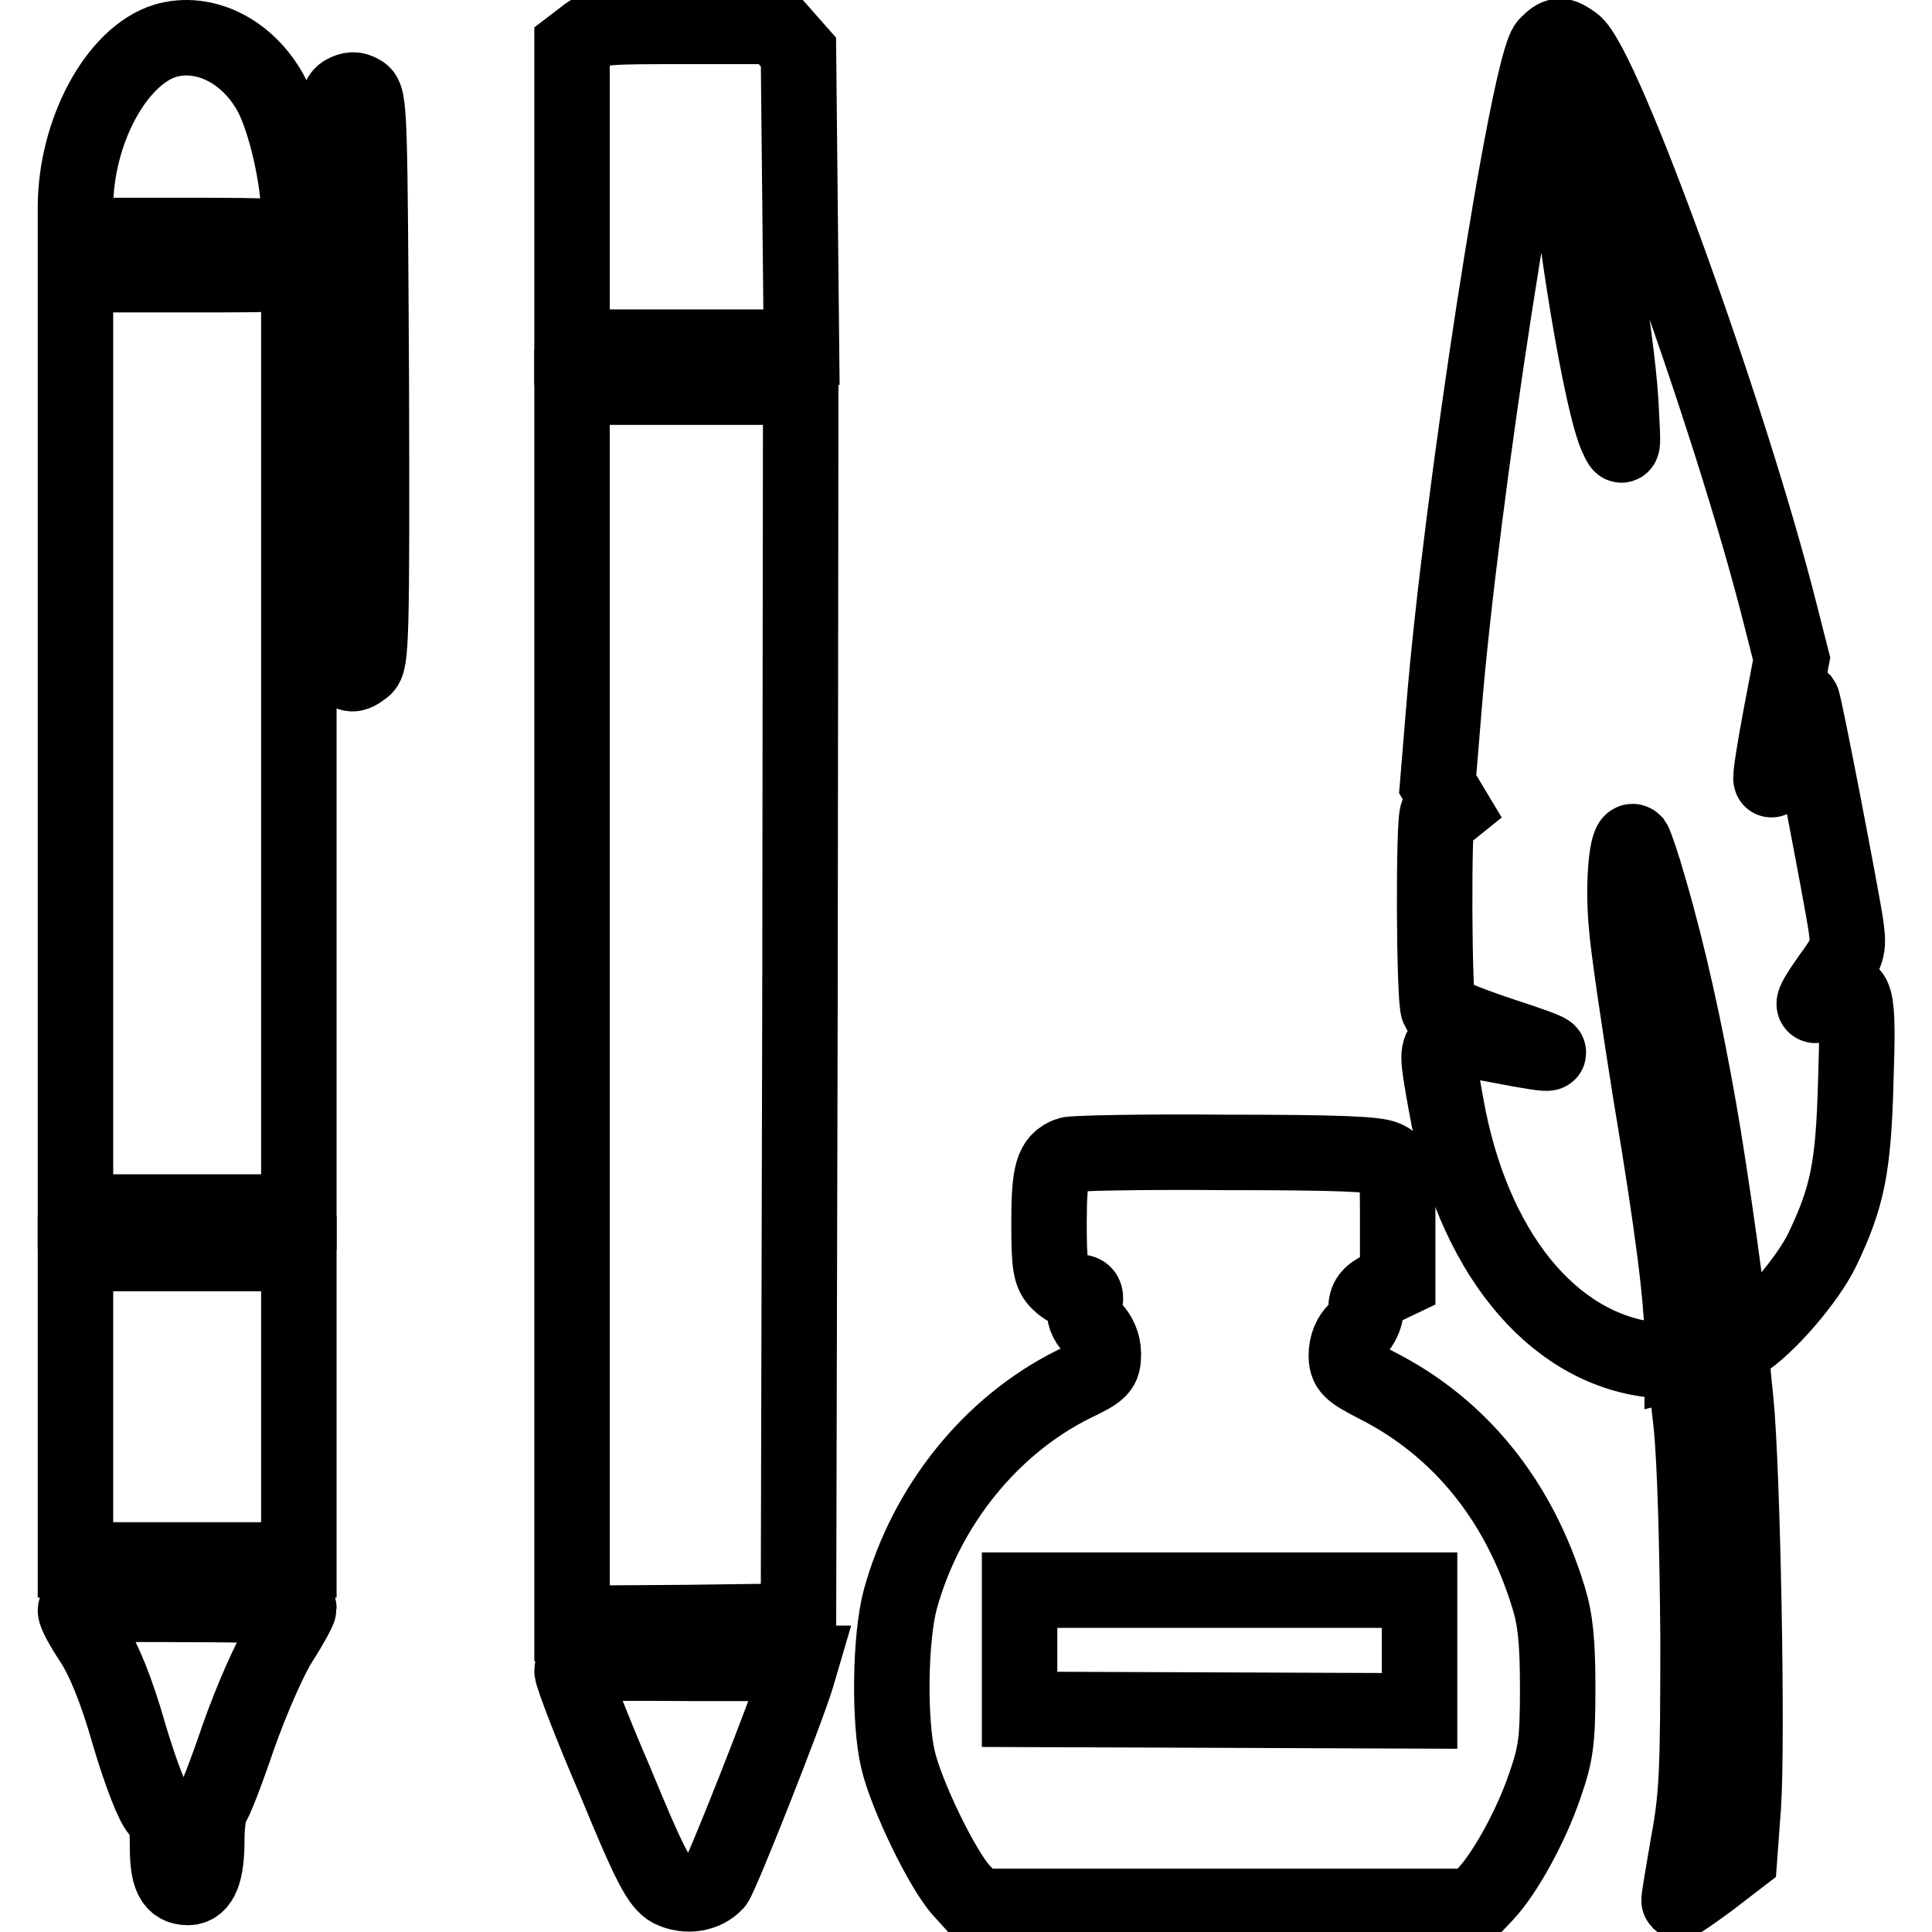 <?xml version="1.0" encoding="utf-8"?>
<!-- Svg Vector Icons : http://www.onlinewebfonts.com/icon -->
<!DOCTYPE svg PUBLIC "-//W3C//DTD SVG 1.1//EN" "http://www.w3.org/Graphics/SVG/1.1/DTD/svg11.dtd">
<svg version="1.1" xmlns="http://www.w3.org/2000/svg" xmlns:xlink="http://www.w3.org/1999/xlink" x="0px" y="0px" viewBox="0 0 256 256" enable-background="new 0 0 256 256" xml:space="preserve">
<g><g><g><path stroke-width="10" fill-opacity="0" stroke="#000000"  d="M77.5,4.8l-1.7,1.3v20v19.9H91h15.2L106,26.5l-0.2-19.6l-1.5-1.7l-1.5-1.7H91C80.1,3.5,79.1,3.5,77.5,4.8z"/><path stroke-width="10" fill-opacity="0" stroke="#000000"  d="M21.9,5.4C15.4,7.4,10,17.5,10,27.5v3.7h14.3c12.7,0,14.4,0.1,15.1,1.1c0.6,0.8,0.6,1.5,0.1,2.6c-0.6,1.5-0.6,1.5-15.1,1.5H10v62.1v62.1h14.8h14.8V98.5V36.4h2.3h2.3v25.4c0,22.3,0.1,25.6,1,26.5c1.2,1.2,1.6,1.3,3,0.2c1-0.7,1.1-3.6,1-38.1C49,15.5,49,12.9,47.9,12.3c-0.8-0.5-1.4-0.5-2.3,0c-1,0.6-1.1,2-1.3,9.9l-0.2,9.1h-2.2c-2.3,0-2.3,0-2.3-2.8c0-4.8-1.8-12.6-3.7-16.1C32.8,6.7,27,3.9,21.9,5.4z"/><path stroke-width="10" fill-opacity="0" stroke="#000000"  d="M205,5.9c-2.5,2.5-11.5,60.6-13.7,88.3l-0.8,9.7l2.1,3.5l2.1,3.5l-1.9-1.8c-1-1-2.1-1.5-2.3-1.3c-0.6,0.6-0.5,24.9,0.1,25.9c0.3,0.5,4,2,8.2,3.4c8.6,2.8,8.5,3.1-0.3,1.4c-5.2-1-6.1-1-7-0.3c-1.1,1.2-1.1,1.4,0.1,8.1c3.4,19.3,13.9,32.4,27.4,33.9l4.2,0.5l0.9,8.1c0.5,4.9,0.8,15.9,0.9,28.1c0,17.5-0.1,21-1.3,27.4c-0.7,4.1-1.3,7.5-1.2,7.6c0.1,0.1,1.9-1.2,4.1-2.8l3.9-3l0.5-6.8c0.6-8.8-0.1-44.9-1-53.7c-0.7-6.7-0.7-6.8,0.8-7.7c3.4-2.1,8.8-8.4,10.7-12.4c3.3-6.9,4.1-10.9,4.4-22.2c0.4-11.9,0.1-12.9-3-11.1c-3.2,1.8-3.3,1.4-0.5-2.6c2.5-3.4,2.6-3.9,2.2-6.9c-0.5-3.5-5.5-29.5-5.8-29.9c-0.1-0.1-1,2.3-2,5.3c-1,3-1.9,5.4-2.1,5.2c-0.2-0.1,0.4-3.8,1.2-8.1l1.5-7.9l-1.5-5.9c-6.6-26.2-23.5-73-27.4-75.7C206.8,4.5,206.4,4.5,205,5.9z M209.3,17.7c2.6,12.8,5.2,29.4,5.5,36.4c0.3,5.5,0.3,5.7-0.6,3.7c-1.4-3-3.9-16.3-5.4-27.9c-1.4-11.6-2.3-22.5-1.7-21.9C207.2,8.3,208.3,12.6,209.3,17.7z M218.6,118c2.5,8.6,4.7,18.6,6.5,28.9c1.6,9,4.2,27.7,4.2,30.1c0,1.4-1.2,2.2-4.3,2.9l-2.1,0.5v-3c0-5-1.2-14.7-4.2-32.6c-1.5-9.4-3-19.5-3.2-22.4c-0.5-5.5,0.1-11.7,1-10.8C216.7,111.9,217.7,114.8,218.6,118z"/><path stroke-width="10" fill-opacity="0" stroke="#000000"  d="M75.8,133.2v81.9l15-0.1l15-0.2L106,133l0.1-81.7H91H75.8L75.8,133.2L75.8,133.2z"/><path stroke-width="10" fill-opacity="0" stroke="#000000"  d="M141.6,153c-2.1,0.8-2.6,2.3-2.6,9c0,5.8,0.2,6.8,1.3,7.9c0.7,0.7,1.8,1.3,2.5,1.3c1,0,1.2,0.4,0.9,1.8c-0.1,1.2,0.2,2.1,1.1,3c0.8,0.8,1.4,2,1.4,3.4c0,1.9-0.3,2.3-3.9,4c-11.1,5.5-19.6,16.2-23,28.5c-1.4,5.2-1.5,16.3-0.3,21.3c1.1,4.7,5.9,14.6,8.4,17.3l1.9,2.1h33h33l1.6-1.7c2.6-2.8,6-9,7.8-14.3c1.5-4.3,1.7-6,1.7-13c0-6-0.3-9-1.2-11.9c-3.9-12.8-11.7-22.5-22.7-28.1c-3.7-1.9-4.1-2.3-4.1-4.1c0-1.2,0.5-2.5,1.3-3.2c0.7-0.6,1.3-1.9,1.3-2.8c0-1.4,0.5-2,2.1-2.8l2.1-1v-7.7c0-7.5,0-7.7-1.6-8.5c-1.2-0.6-6.6-0.8-21.3-0.8C151.4,152.6,142.1,152.8,141.6,153z M188.1,218.6v8.1l-26.5-0.1l-26.5-0.1v-7.9v-7.9h26.5h26.5V218.6z"/><path stroke-width="10" fill-opacity="0" stroke="#000000"  d="M10,186.4v20.3h14.8h14.8v-20.3v-20.3H24.8H10V186.4z"/><path stroke-width="10" fill-opacity="0" stroke="#000000"  d="M10,213.4c0,0.5,1,2.3,2.2,4.1c1.5,2.3,3.2,6.3,4.9,12.3c1.6,5.4,3.2,9.4,3.9,10.1c1,0.8,1.2,1.9,1.2,4.8c0,3.9,0.7,5.4,2.7,5.4c1.7,0,2.5-2,2.5-6.3c0-2.1,0.3-4.1,0.6-4.5c0.4-0.3,2-4.5,3.6-9.2c1.7-4.8,4.1-10.3,5.5-12.5c1.4-2.2,2.5-4.2,2.5-4.5c0-0.3-6.6-0.5-14.8-0.5C13.3,212.5,10,212.7,10,213.4z"/><path stroke-width="10" fill-opacity="0" stroke="#000000"  d="M75.8,221.4c0,0.6,2.5,7.2,5.7,14.6c4.6,11.2,5.9,13.6,7.4,14.4c2.1,1,4.5,0.6,5.9-0.9c0.8-1,9.5-23,10.8-27.4l0.5-1.7H90.9C77.2,220.3,75.8,220.4,75.8,221.4z"/></g></g></g>
</svg>